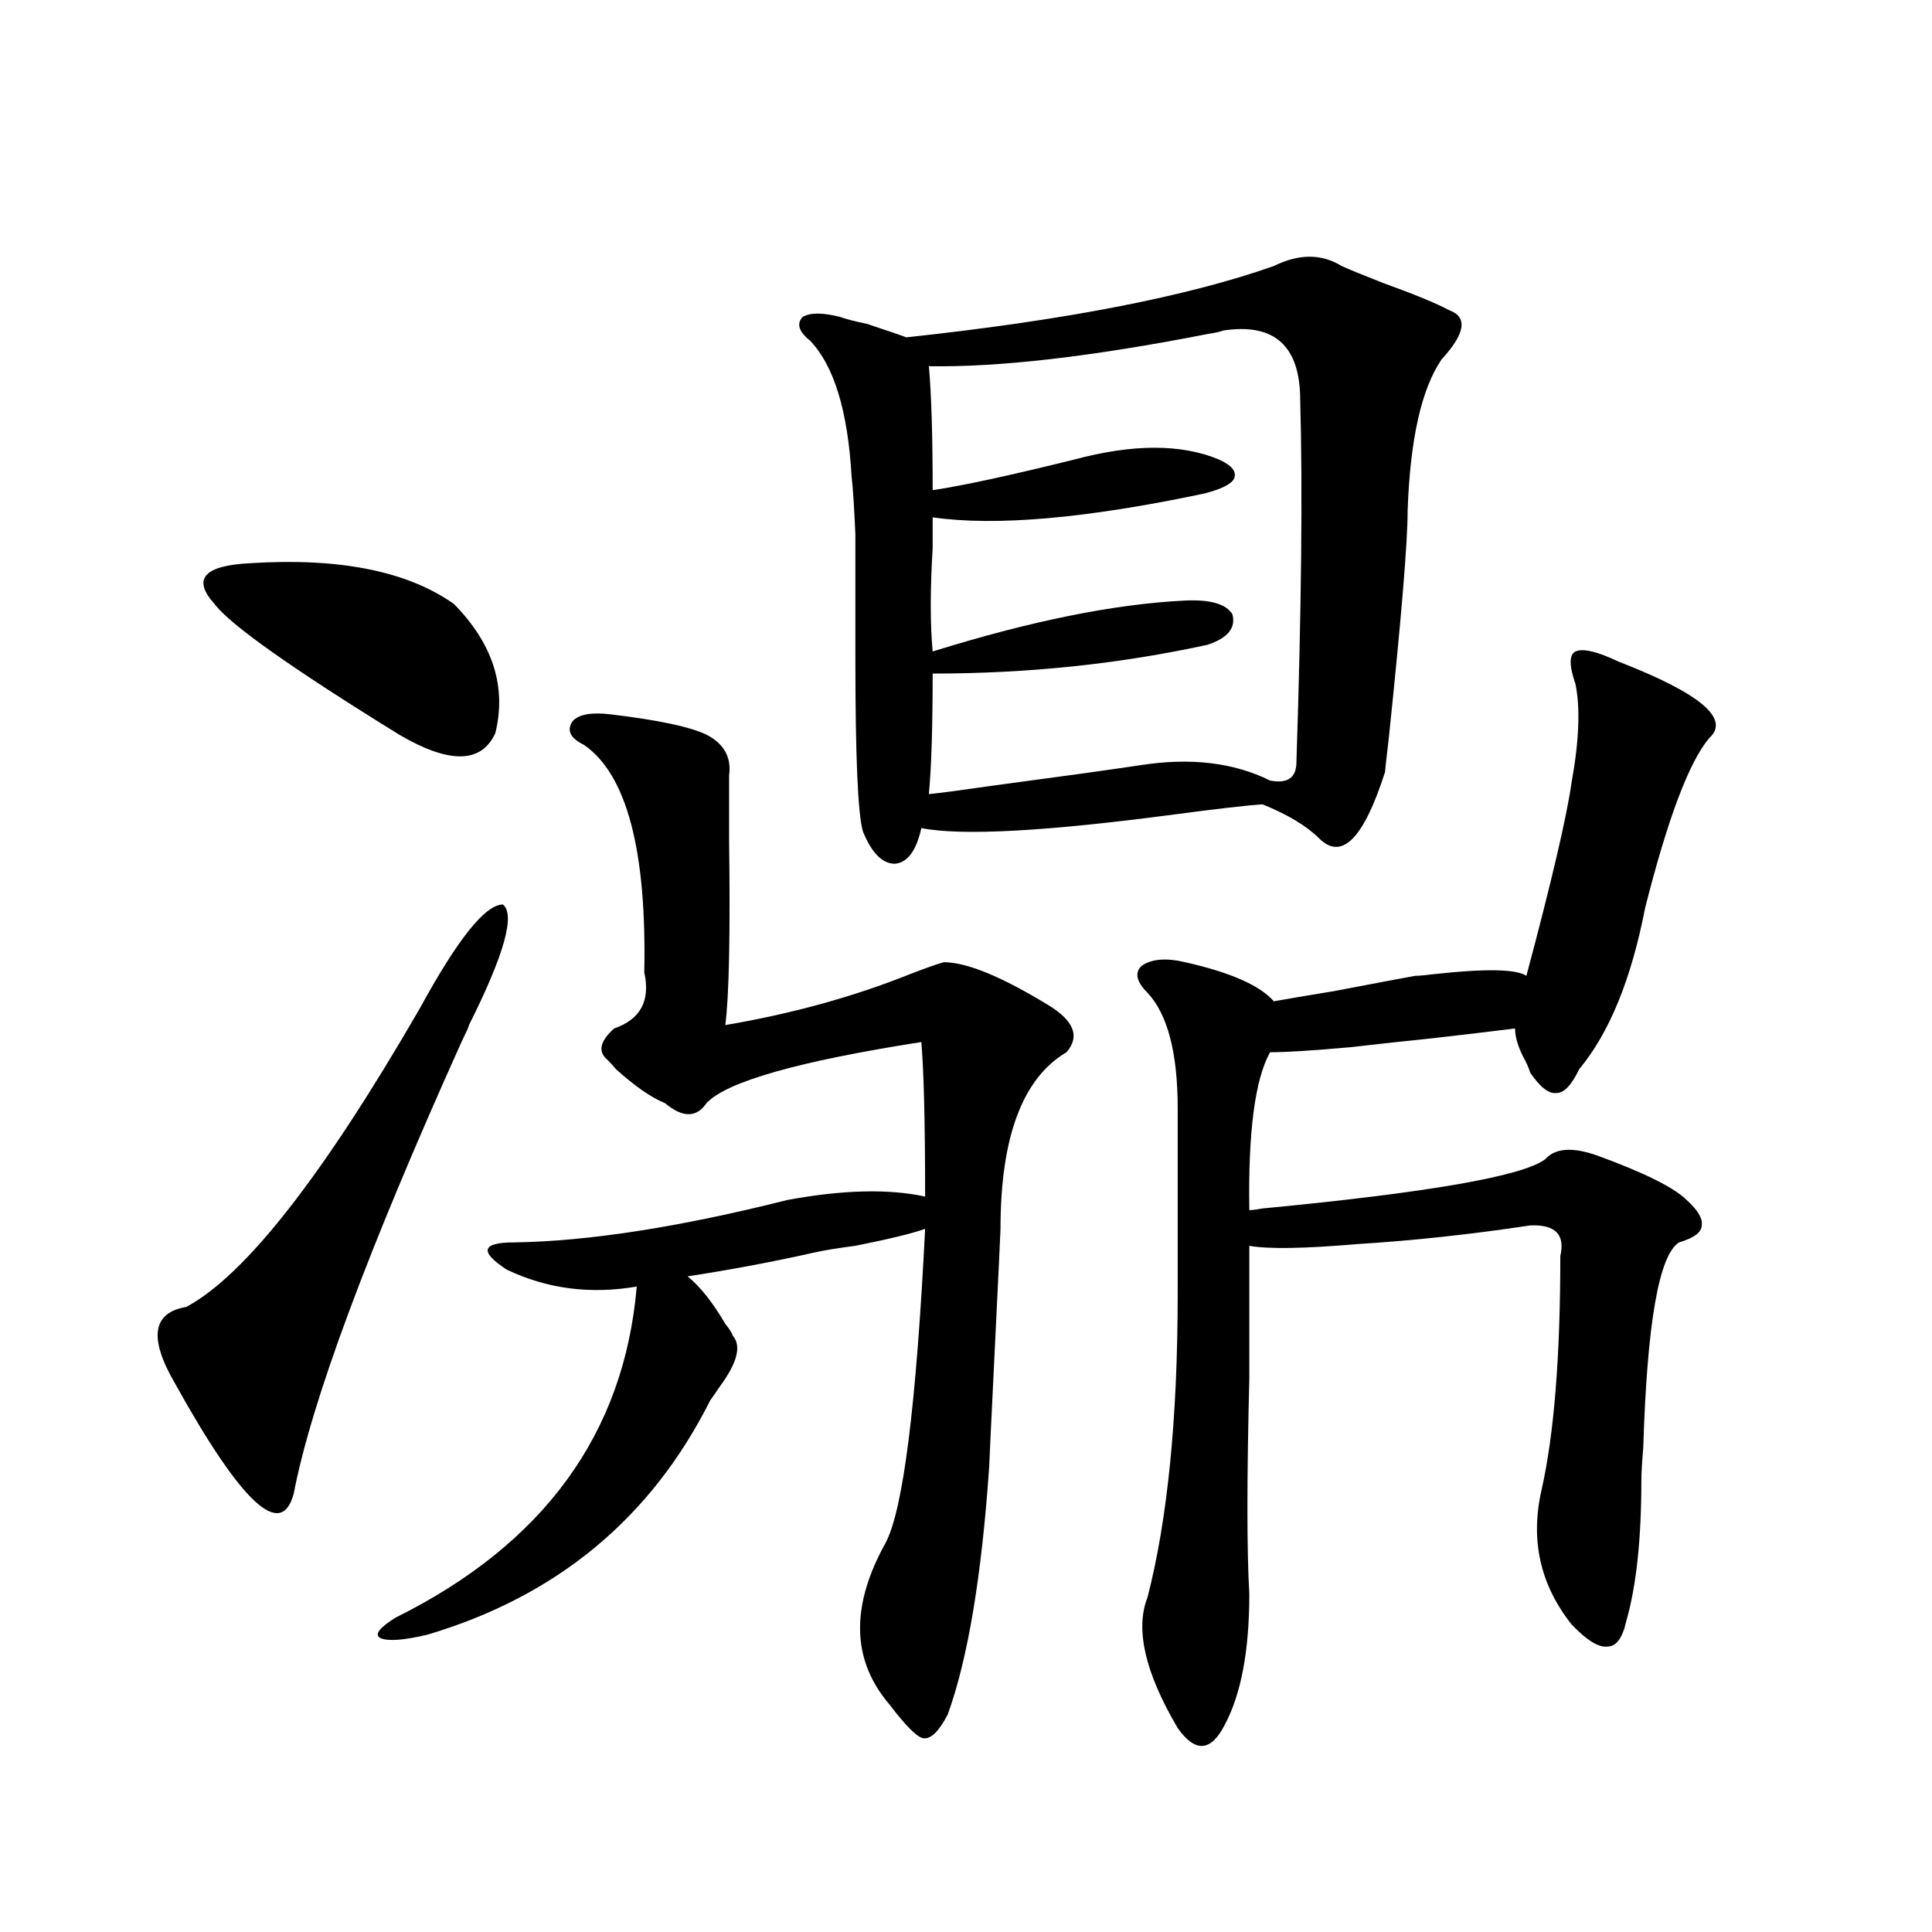 <?xml version="1.0" encoding="utf-8"?>
<!-- Generator: Adobe Illustrator 16.0.0, SVG Export Plug-In . SVG Version: 6.00 Build 0)  -->
<!DOCTYPE svg PUBLIC "-//W3C//DTD SVG 1.1//EN" "http://www.w3.org/Graphics/SVG/1.1/DTD/svg11.dtd">
<svg version="1.1" id="图层_1" xmlns="http://www.w3.org/2000/svg" xmlns:xlink="http://www.w3.org/1999/xlink" x="0px" y="0px"
	 width="1000px" height="1000px" viewBox="0 0 1000 1000" enable-background="new 0 0 1000 1000" xml:space="preserve">
<path d="M242.75,530.57c0,0.591-1.311,3.516-3.902,8.789c-48.779,108.408-77.727,186.328-86.827,233.789
	c-6.509,24.033-26.996,4.985-61.462-57.129c-13.658-23.428-11.707-36.611,5.854-39.551c30.563-16.396,70.883-67.964,120.973-154.688
	c19.512-35.732,33.811-53.613,42.926-53.613C266.805,473.441,260.951,494.247,242.75,530.57z M129.582,291.508
	c46.173-2.925,81.294,4.106,105.363,21.094c20.152,20.518,27.316,42.778,21.463,66.797c-7.164,15.82-23.749,16.123-49.755,0.879
	c-55.943-34.565-87.803-57.129-95.607-67.676C99.339,299.721,105.513,292.689,129.582,291.508z M315.919,369.73
	c24.71,2.939,41.295,6.455,49.755,10.547c9.101,4.697,13.003,11.729,11.707,21.094c0,7.031,0,18.169,0,33.398
	c0.641,48.643,0,80.571-1.951,95.801c34.466-5.85,66.34-14.639,95.607-26.367c9.101-3.516,14.954-5.562,17.561-6.152
	c11.707,0,29.588,7.334,53.657,21.973c13.658,8.213,16.905,16.411,9.756,24.609c-22.773,13.486-34.146,43.945-34.146,91.406
	c0,1.182-0.976,21.685-2.927,61.523c-1.951,39.854-2.927,60.356-2.927,61.523c-3.902,56.841-11.066,99.605-21.463,128.32
	c-4.558,8.789-8.78,12.882-12.683,12.305c-3.262-0.59-9.115-6.454-17.561-17.578c-19.512-22.852-20.167-50.688-1.951-83.496
	c9.101-16.987,15.93-71.191,20.487-162.598c-6.509,2.349-18.536,5.273-36.097,8.789c-9.115,1.182-16.265,2.349-21.463,3.516
	c-20.822,4.697-42.605,8.789-65.364,12.305c6.494,5.273,13.003,13.486,19.512,24.609c1.951,2.349,3.247,4.395,3.902,6.152
	c4.543,5.273,2.271,14.063-6.829,26.367c-1.951,2.939-3.582,5.273-4.878,7.031c-30.578,60.947-79.357,101.363-146.338,121.289
	c-12.362,2.926-20.487,3.516-24.39,1.758c-3.262-1.758-0.655-5.273,7.805-10.547c76.736-38.081,118.366-95.21,124.875-171.387
	c-24.069,4.106-46.508,1.182-67.315-8.789c-7.164-4.683-10.411-8.198-9.756-10.547c0.641-2.334,5.198-3.516,13.658-3.516
	c38.368-0.576,85.517-7.91,141.46-21.973c28.612-5.273,52.347-5.85,71.218-1.758c0-38.081-0.655-64.736-1.951-79.98
	C413.143,549.33,376.07,559.877,365.674,571c-5.213,7.622-12.362,7.622-21.463,0c-7.164-2.925-15.609-8.789-25.365-17.578
	c-1.951-2.334-3.582-4.092-4.878-5.273c-4.558-4.092-3.262-9.365,3.902-15.82c13.658-4.683,18.856-14.351,15.609-29.004
	c1.296-63.281-9.115-102.529-31.219-117.773c-7.164-3.516-9.115-7.607-5.854-12.305C299.654,369.73,306.163,368.563,315.919,369.73z
	 M659.325,137.699c13.003-6.44,24.71-6.44,35.121,0c3.902,1.758,11.052,4.697,21.463,8.789c16.25,5.864,27.637,10.547,34.146,14.063
	c9.756,3.516,8.445,12.017-3.902,25.488c-10.411,15.244-16.265,41.309-17.561,78.223c0,16.411-3.262,55.674-9.756,117.773
	c-1.311,11.138-1.951,17.002-1.951,17.578c-11.066,34.58-22.438,46.006-34.146,34.277c-6.509-6.44-16.265-12.305-29.268-17.578
	c-8.46,0.591-23.749,2.349-45.853,5.273c-66.34,8.789-109.921,11.138-130.729,7.031c-2.606,11.729-7.164,17.881-13.658,18.457
	c-6.509,0-12.042-5.562-16.585-16.699c-2.606-8.789-3.902-38.672-3.902-89.648c0-30.459,0-51.855,0-64.16
	c-0.655-14.639-1.311-24.609-1.951-29.883c-1.951-33.975-9.115-57.417-21.463-70.313c-5.854-4.683-7.164-8.789-3.902-12.305
	c3.902-2.334,10.396-2.334,19.512,0c3.247,1.182,7.805,2.349,13.658,3.516c12.348,4.106,19.177,6.455,20.487,7.031
	C551.035,165.824,614.448,153.52,659.325,137.699z M632.984,171.098c-1.311,0.591-3.902,1.182-7.805,1.758
	c-59.846,11.729-107.97,17.29-144.387,16.699c1.296,14.653,1.951,36.035,1.951,64.16c15.609-2.334,39.999-7.607,73.169-15.82
	c30.563-8.198,55.608-8.198,75.12,0c6.494,2.939,9.101,6.152,7.805,9.668c-1.311,2.939-6.509,5.576-15.609,7.91
	c-61.142,12.896-107.97,17.002-140.484,12.305c0,2.939,0,8.213,0,15.82c-1.311,21.685-1.311,39.551,0,53.613
	c50.73-15.82,94.297-24.609,130.729-26.367c13.003-0.576,21.128,1.758,24.39,7.031c1.951,7.031-2.286,12.305-12.683,15.82
	c-45.532,9.971-93.016,14.941-142.436,14.941c0,27.549-0.655,48.34-1.951,62.402c5.854-0.576,16.905-2.046,33.17-4.395
	c35.121-4.683,60.486-8.198,76.096-10.547c26.006-4.092,48.444-1.455,67.315,7.91c9.101,1.758,13.658-1.455,13.658-9.668
	c2.592-79.102,3.247-141.504,1.951-187.207C672.983,179.008,659.646,167.006,632.984,171.098z M613.473,498.051
	c23.414,5.273,38.688,12.017,45.853,20.215c6.494-1.167,16.905-2.925,31.219-5.273c21.463-4.092,35.441-6.729,41.95-7.91
	c1.951,0,5.198-0.288,9.756-0.879c26.661-2.925,42.591-2.637,47.804,0.879c13.003-48.628,20.808-82.026,23.414-100.195
	c3.902-21.67,4.543-38.672,1.951-50.977c-3.262-9.365-3.262-14.941,0-16.699c3.902-1.758,11.372,0,22.438,5.273
	c42.271,16.411,57.88,29.595,46.828,39.551c-10.411,12.305-21.463,41.611-33.17,87.891c-7.164,36.914-18.536,64.751-34.146,83.496
	c-3.902,8.213-7.805,12.305-11.707,12.305c-3.902,0.591-8.46-2.925-13.658-10.547c-0.655-2.334-1.951-5.273-3.902-8.789
	c-2.606-5.273-3.902-9.956-3.902-14.063c-28.627,3.516-49.114,5.864-61.462,7.031c-5.213,0.591-13.018,1.47-23.414,2.637
	c-19.512,1.758-33.505,2.637-41.95,2.637c-7.805,14.063-11.387,41.309-10.731,81.738c1.296,0,3.567-0.288,6.829-0.879
	c85.852-8.198,134.631-16.699,146.338-25.488c5.198-5.85,14.299-6.44,27.316-1.758c24.055,8.789,39.344,16.411,45.853,22.852
	c5.854,5.273,8.445,9.668,7.805,13.184c0,3.516-3.902,6.455-11.707,8.789c-10.411,6.455-16.585,41.899-18.536,106.348
	c-0.655,7.622-0.976,13.184-0.976,16.699c0,30.474-2.606,54.795-7.805,72.949c-1.951,8.789-5.213,13.184-9.756,13.184
	c-4.558,0.577-10.731-3.227-18.536-11.426c-16.265-20.503-21.463-43.643-15.609-69.434c6.494-28.701,9.756-69.131,9.756-121.289
	c2.592-11.123-2.606-16.396-15.609-15.82c-31.219,4.697-61.142,7.91-89.754,9.668c-27.316,2.349-45.853,2.637-55.608,0.879
	c0,15.82,0,38.672,0,68.555c-1.311,52.158-1.311,89.36,0,111.621c0,29.293-4.237,51.855-12.683,67.676
	c-7.164,14.063-15.289,14.64-24.39,1.758c-16.92-28.715-22.118-51.278-15.609-67.676c10.396-40.43,15.609-92.861,15.609-157.324
	v-95.801c0-28.701-5.213-48.628-15.609-59.766c-5.854-5.85-6.829-10.547-2.927-14.063
	C596.232,496.293,603.717,495.717,613.473,498.051z"/>
</svg>
